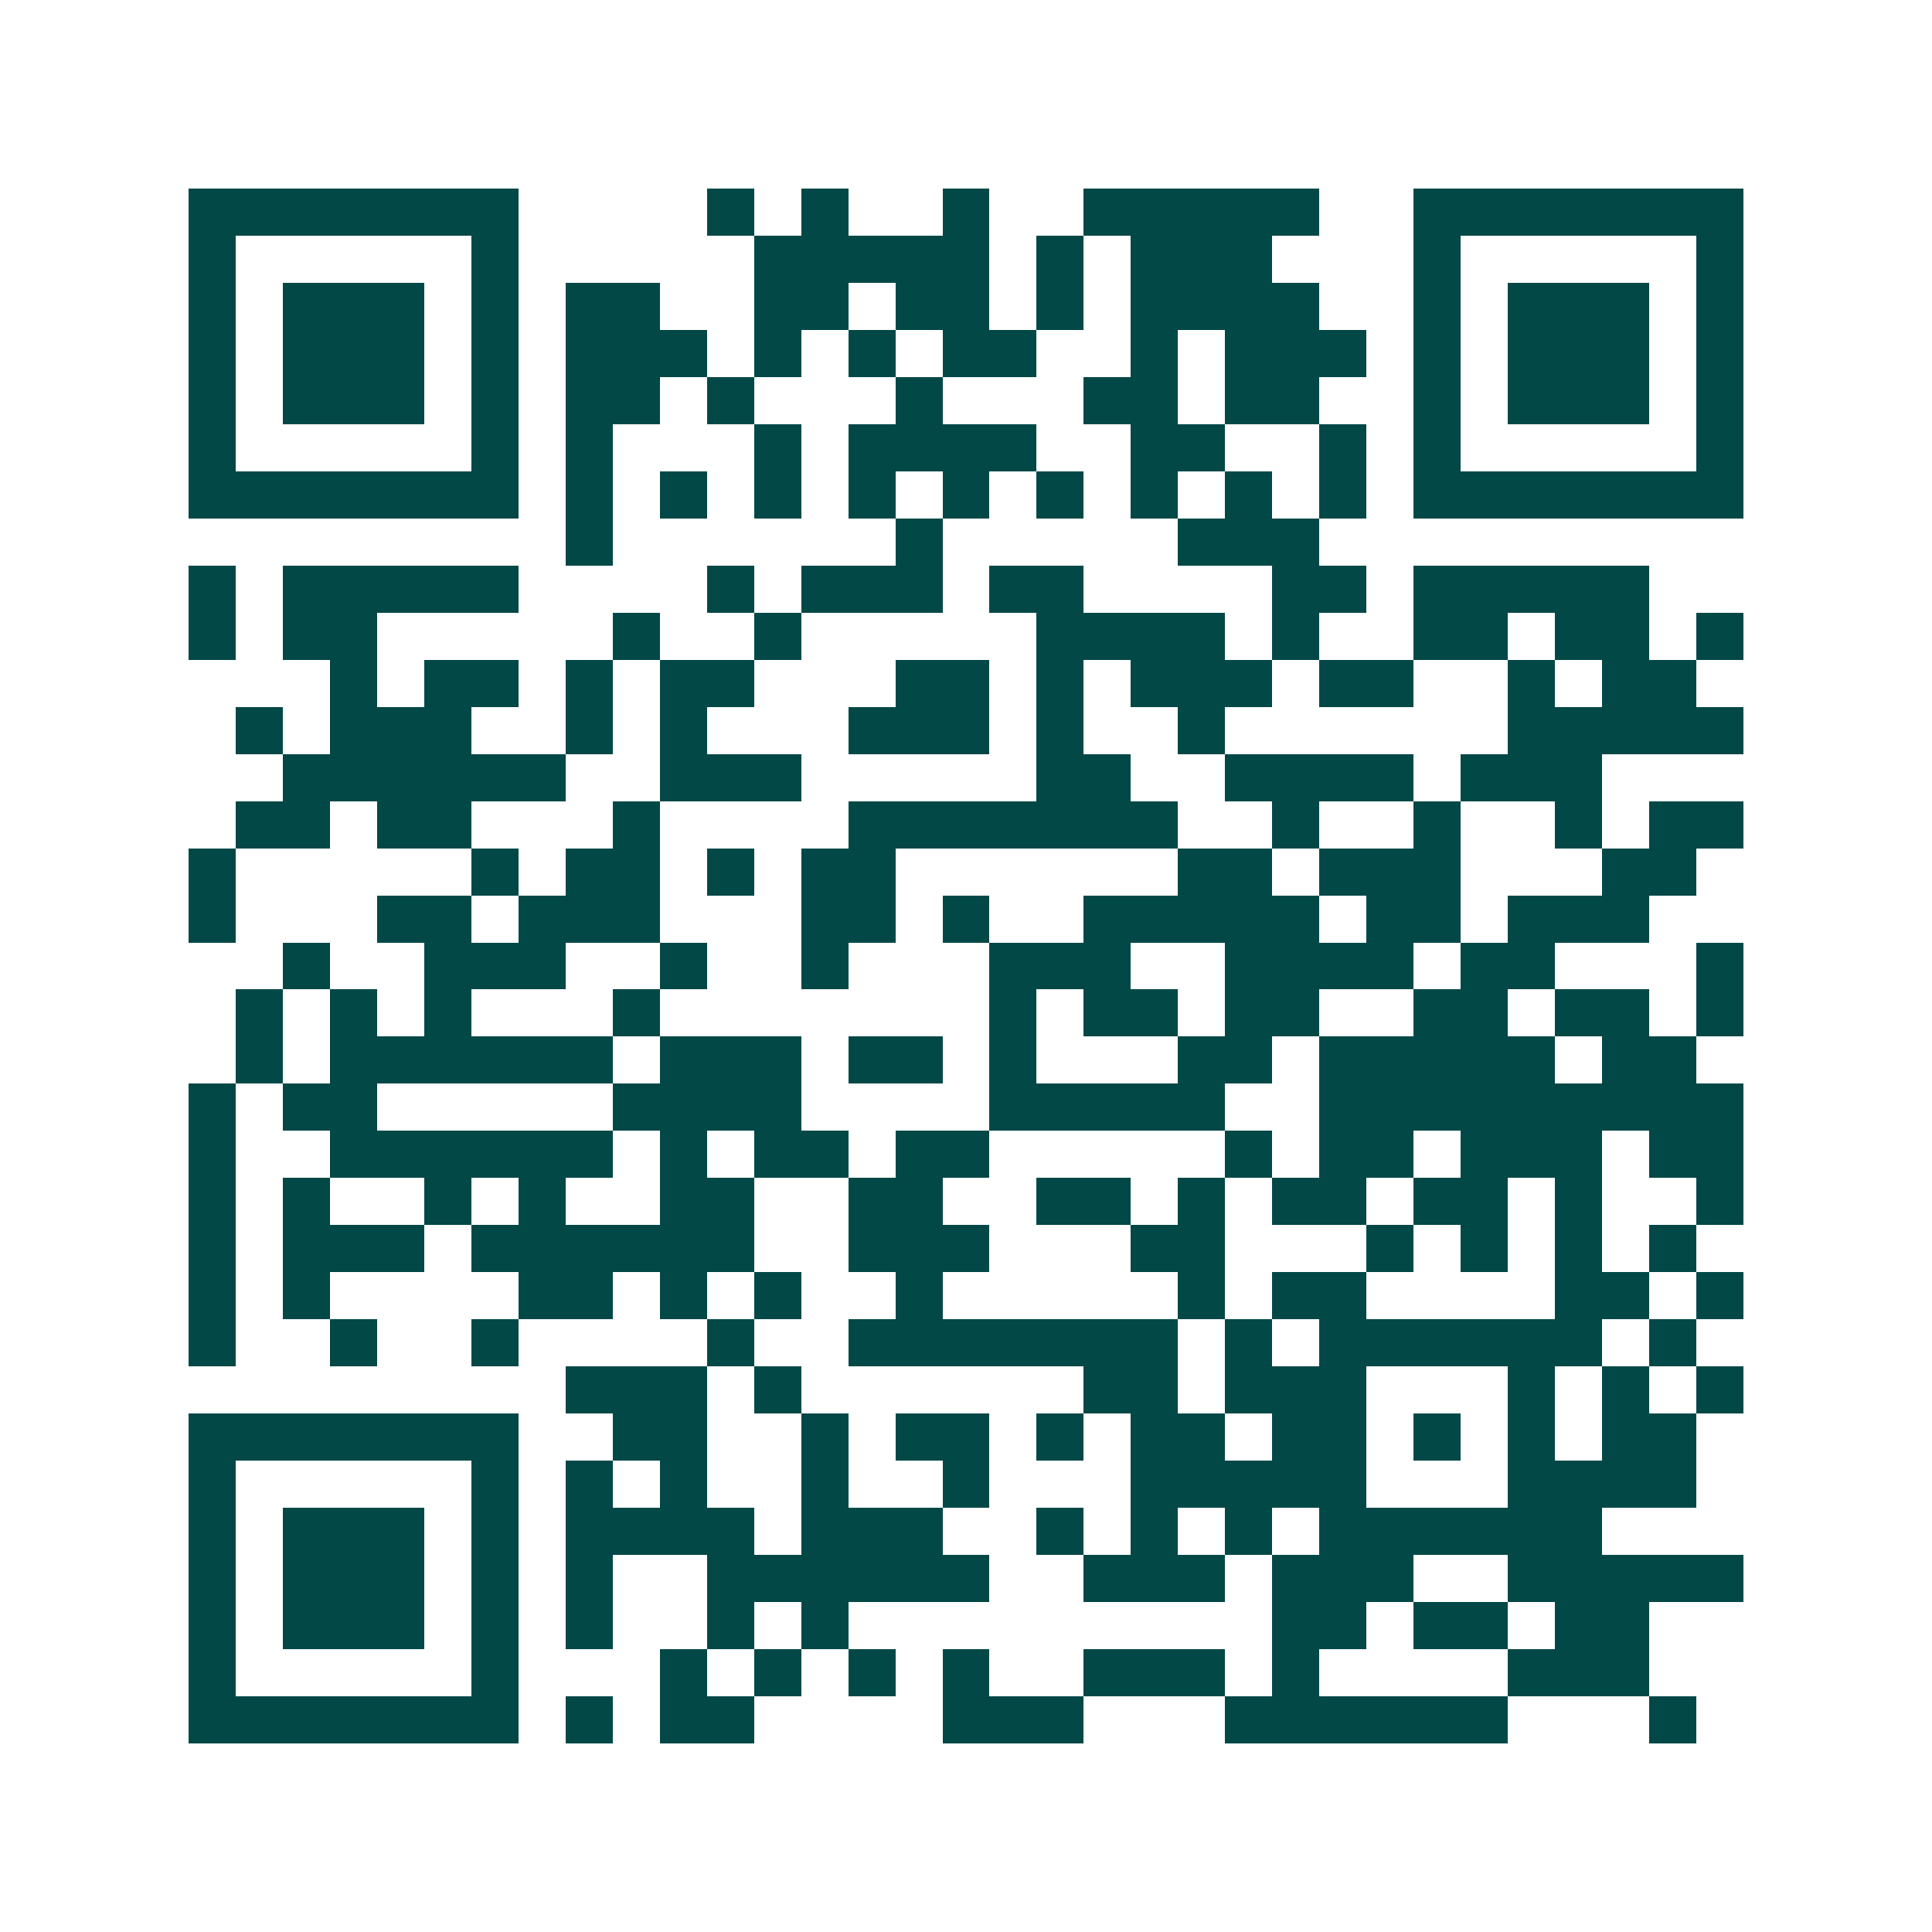 <svg xmlns="http://www.w3.org/2000/svg" width="200" height="200" viewBox="0 0 41 41" shape-rendering="crispEdges"><path fill="#ffffff" d="M0 0h41v41H0z"/><path stroke="#014847" d="M4 4.5h7m4 0h1m1 0h1m2 0h1m2 0h5m2 0h7M4 5.5h1m5 0h1m5 0h5m1 0h1m1 0h3m3 0h1m5 0h1M4 6.5h1m1 0h3m1 0h1m1 0h2m2 0h2m1 0h2m1 0h1m1 0h4m2 0h1m1 0h3m1 0h1M4 7.5h1m1 0h3m1 0h1m1 0h3m1 0h1m1 0h1m1 0h2m2 0h1m1 0h3m1 0h1m1 0h3m1 0h1M4 8.5h1m1 0h3m1 0h1m1 0h2m1 0h1m3 0h1m3 0h2m1 0h2m2 0h1m1 0h3m1 0h1M4 9.5h1m5 0h1m1 0h1m3 0h1m1 0h4m2 0h2m2 0h1m1 0h1m5 0h1M4 10.5h7m1 0h1m1 0h1m1 0h1m1 0h1m1 0h1m1 0h1m1 0h1m1 0h1m1 0h1m1 0h7M12 11.5h1m6 0h1m5 0h3M4 12.5h1m1 0h5m4 0h1m1 0h3m1 0h2m4 0h2m1 0h5M4 13.5h1m1 0h2m5 0h1m2 0h1m5 0h4m1 0h1m2 0h2m1 0h2m1 0h1M7 14.5h1m1 0h2m1 0h1m1 0h2m3 0h2m1 0h1m1 0h3m1 0h2m2 0h1m1 0h2M5 15.5h1m1 0h3m2 0h1m1 0h1m3 0h3m1 0h1m2 0h1m6 0h5M6 16.5h6m2 0h3m5 0h2m2 0h4m1 0h3M5 17.5h2m1 0h2m3 0h1m4 0h7m2 0h1m2 0h1m2 0h1m1 0h2M4 18.5h1m5 0h1m1 0h2m1 0h1m1 0h2m6 0h2m1 0h3m3 0h2M4 19.5h1m3 0h2m1 0h3m3 0h2m1 0h1m2 0h5m1 0h2m1 0h3M6 20.5h1m2 0h3m2 0h1m2 0h1m3 0h3m2 0h4m1 0h2m3 0h1M5 21.5h1m1 0h1m1 0h1m3 0h1m7 0h1m1 0h2m1 0h2m2 0h2m1 0h2m1 0h1M5 22.5h1m1 0h6m1 0h3m1 0h2m1 0h1m3 0h2m1 0h5m1 0h2M4 23.5h1m1 0h2m5 0h4m4 0h5m2 0h9M4 24.5h1m2 0h6m1 0h1m1 0h2m1 0h2m5 0h1m1 0h2m1 0h3m1 0h2M4 25.5h1m1 0h1m2 0h1m1 0h1m2 0h2m2 0h2m2 0h2m1 0h1m1 0h2m1 0h2m1 0h1m2 0h1M4 26.5h1m1 0h3m1 0h6m2 0h3m3 0h2m3 0h1m1 0h1m1 0h1m1 0h1M4 27.5h1m1 0h1m4 0h2m1 0h1m1 0h1m2 0h1m5 0h1m1 0h2m4 0h2m1 0h1M4 28.5h1m2 0h1m2 0h1m4 0h1m2 0h7m1 0h1m1 0h6m1 0h1M12 29.5h3m1 0h1m6 0h2m1 0h3m3 0h1m1 0h1m1 0h1M4 30.5h7m2 0h2m2 0h1m1 0h2m1 0h1m1 0h2m1 0h2m1 0h1m1 0h1m1 0h2M4 31.5h1m5 0h1m1 0h1m1 0h1m2 0h1m2 0h1m3 0h5m3 0h4M4 32.5h1m1 0h3m1 0h1m1 0h4m1 0h3m2 0h1m1 0h1m1 0h1m1 0h6M4 33.5h1m1 0h3m1 0h1m1 0h1m2 0h6m2 0h3m1 0h3m2 0h5M4 34.5h1m1 0h3m1 0h1m1 0h1m2 0h1m1 0h1m9 0h2m1 0h2m1 0h2M4 35.5h1m5 0h1m3 0h1m1 0h1m1 0h1m1 0h1m2 0h3m1 0h1m4 0h3M4 36.5h7m1 0h1m1 0h2m4 0h3m3 0h6m3 0h1"/></svg>

